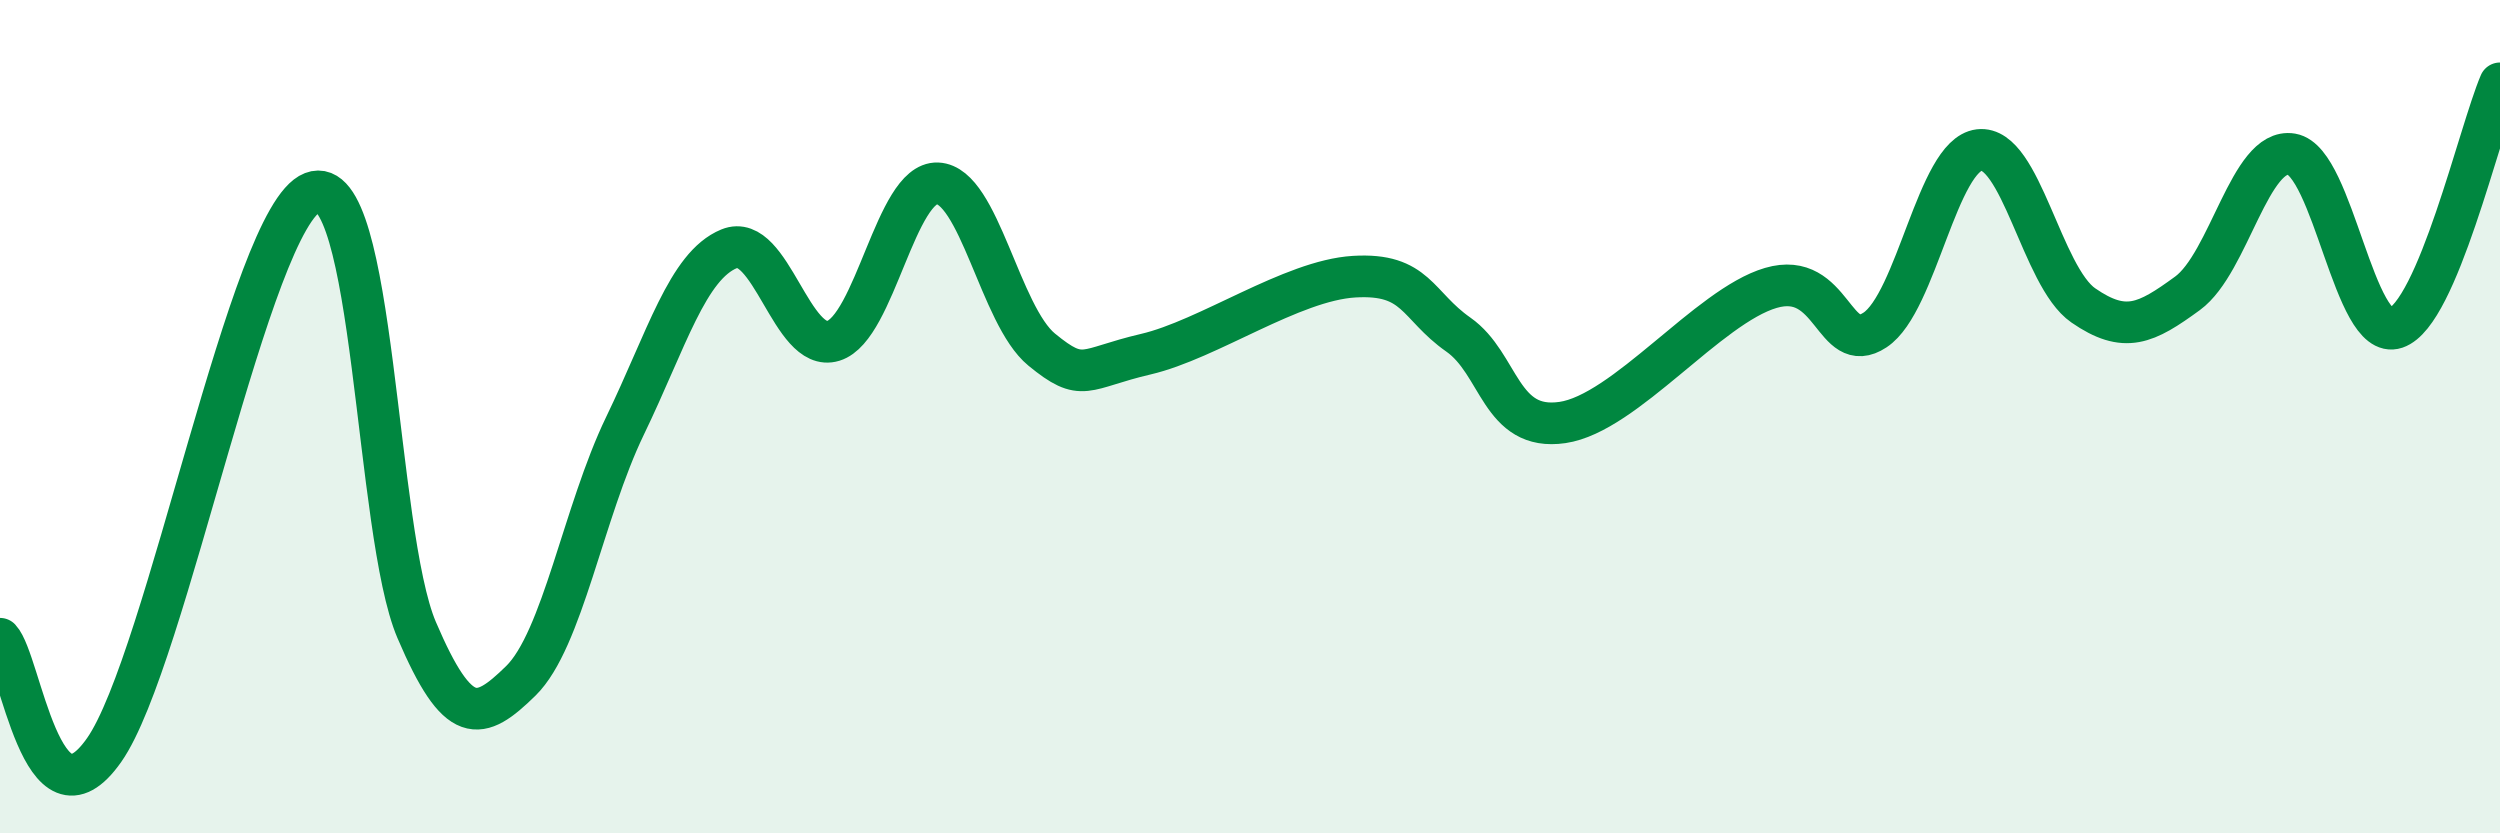 
    <svg width="60" height="20" viewBox="0 0 60 20" xmlns="http://www.w3.org/2000/svg">
      <path
        d="M 0,15.33 C 0.5,15.86 1,20.14 2.5,18 C 4,15.86 6,5.2 7.5,4.62 C 9,4.04 9,12.78 10,15.12 C 11,17.46 11.5,17.32 12.5,16.34 C 13.5,15.36 14,12.29 15,10.22 C 16,8.15 16.5,6.38 17.5,5.97 C 18.5,5.56 19,8.49 20,8.18 C 21,7.87 21.5,4.36 22.5,4.4 C 23.5,4.44 24,7.57 25,8.39 C 26,9.21 26,8.85 27.5,8.5 C 29,8.15 31,6.73 32.5,6.64 C 34,6.55 34,7.33 35,8.03 C 36,8.73 36,10.36 37.5,10.14 C 39,9.92 41,7.35 42.5,6.91 C 44,6.47 44,8.58 45,7.92 C 46,7.26 46.5,3.72 47.5,3.6 C 48.5,3.48 49,6.64 50,7.33 C 51,8.02 51.5,7.77 52.5,7.04 C 53.5,6.31 54,3.53 55,3.7 C 56,3.87 56.5,8.21 57.5,7.87 C 58.5,7.53 59.5,3.17 60,2L60 20L0 20Z"
        fill="#008740"
        opacity="0.1"
        stroke-linecap="round"
        stroke-linejoin="round"
      />
      <path
        d="M 0,15.33 C 0.5,15.86 1,20.14 2.5,18 C 4,15.86 6,5.2 7.5,4.62 C 9,4.04 9,12.78 10,15.12 C 11,17.46 11.5,17.32 12.5,16.34 C 13.5,15.36 14,12.29 15,10.22 C 16,8.15 16.5,6.38 17.5,5.97 C 18.5,5.56 19,8.49 20,8.18 C 21,7.87 21.5,4.36 22.5,4.4 C 23.5,4.44 24,7.57 25,8.39 C 26,9.21 26,8.85 27.5,8.5 C 29,8.15 31,6.73 32.5,6.64 C 34,6.55 34,7.33 35,8.03 C 36,8.73 36,10.36 37.5,10.14 C 39,9.92 41,7.35 42.5,6.91 C 44,6.47 44,8.58 45,7.92 C 46,7.26 46.5,3.72 47.5,3.6 C 48.5,3.48 49,6.64 50,7.33 C 51,8.02 51.5,7.77 52.5,7.04 C 53.5,6.31 54,3.53 55,3.7 C 56,3.87 56.5,8.21 57.5,7.87 C 58.5,7.53 59.5,3.17 60,2"
        stroke="#008740"
        stroke-width="1"
        fill="none"
        stroke-linecap="round"
        stroke-linejoin="round"
      />
    </svg>
  